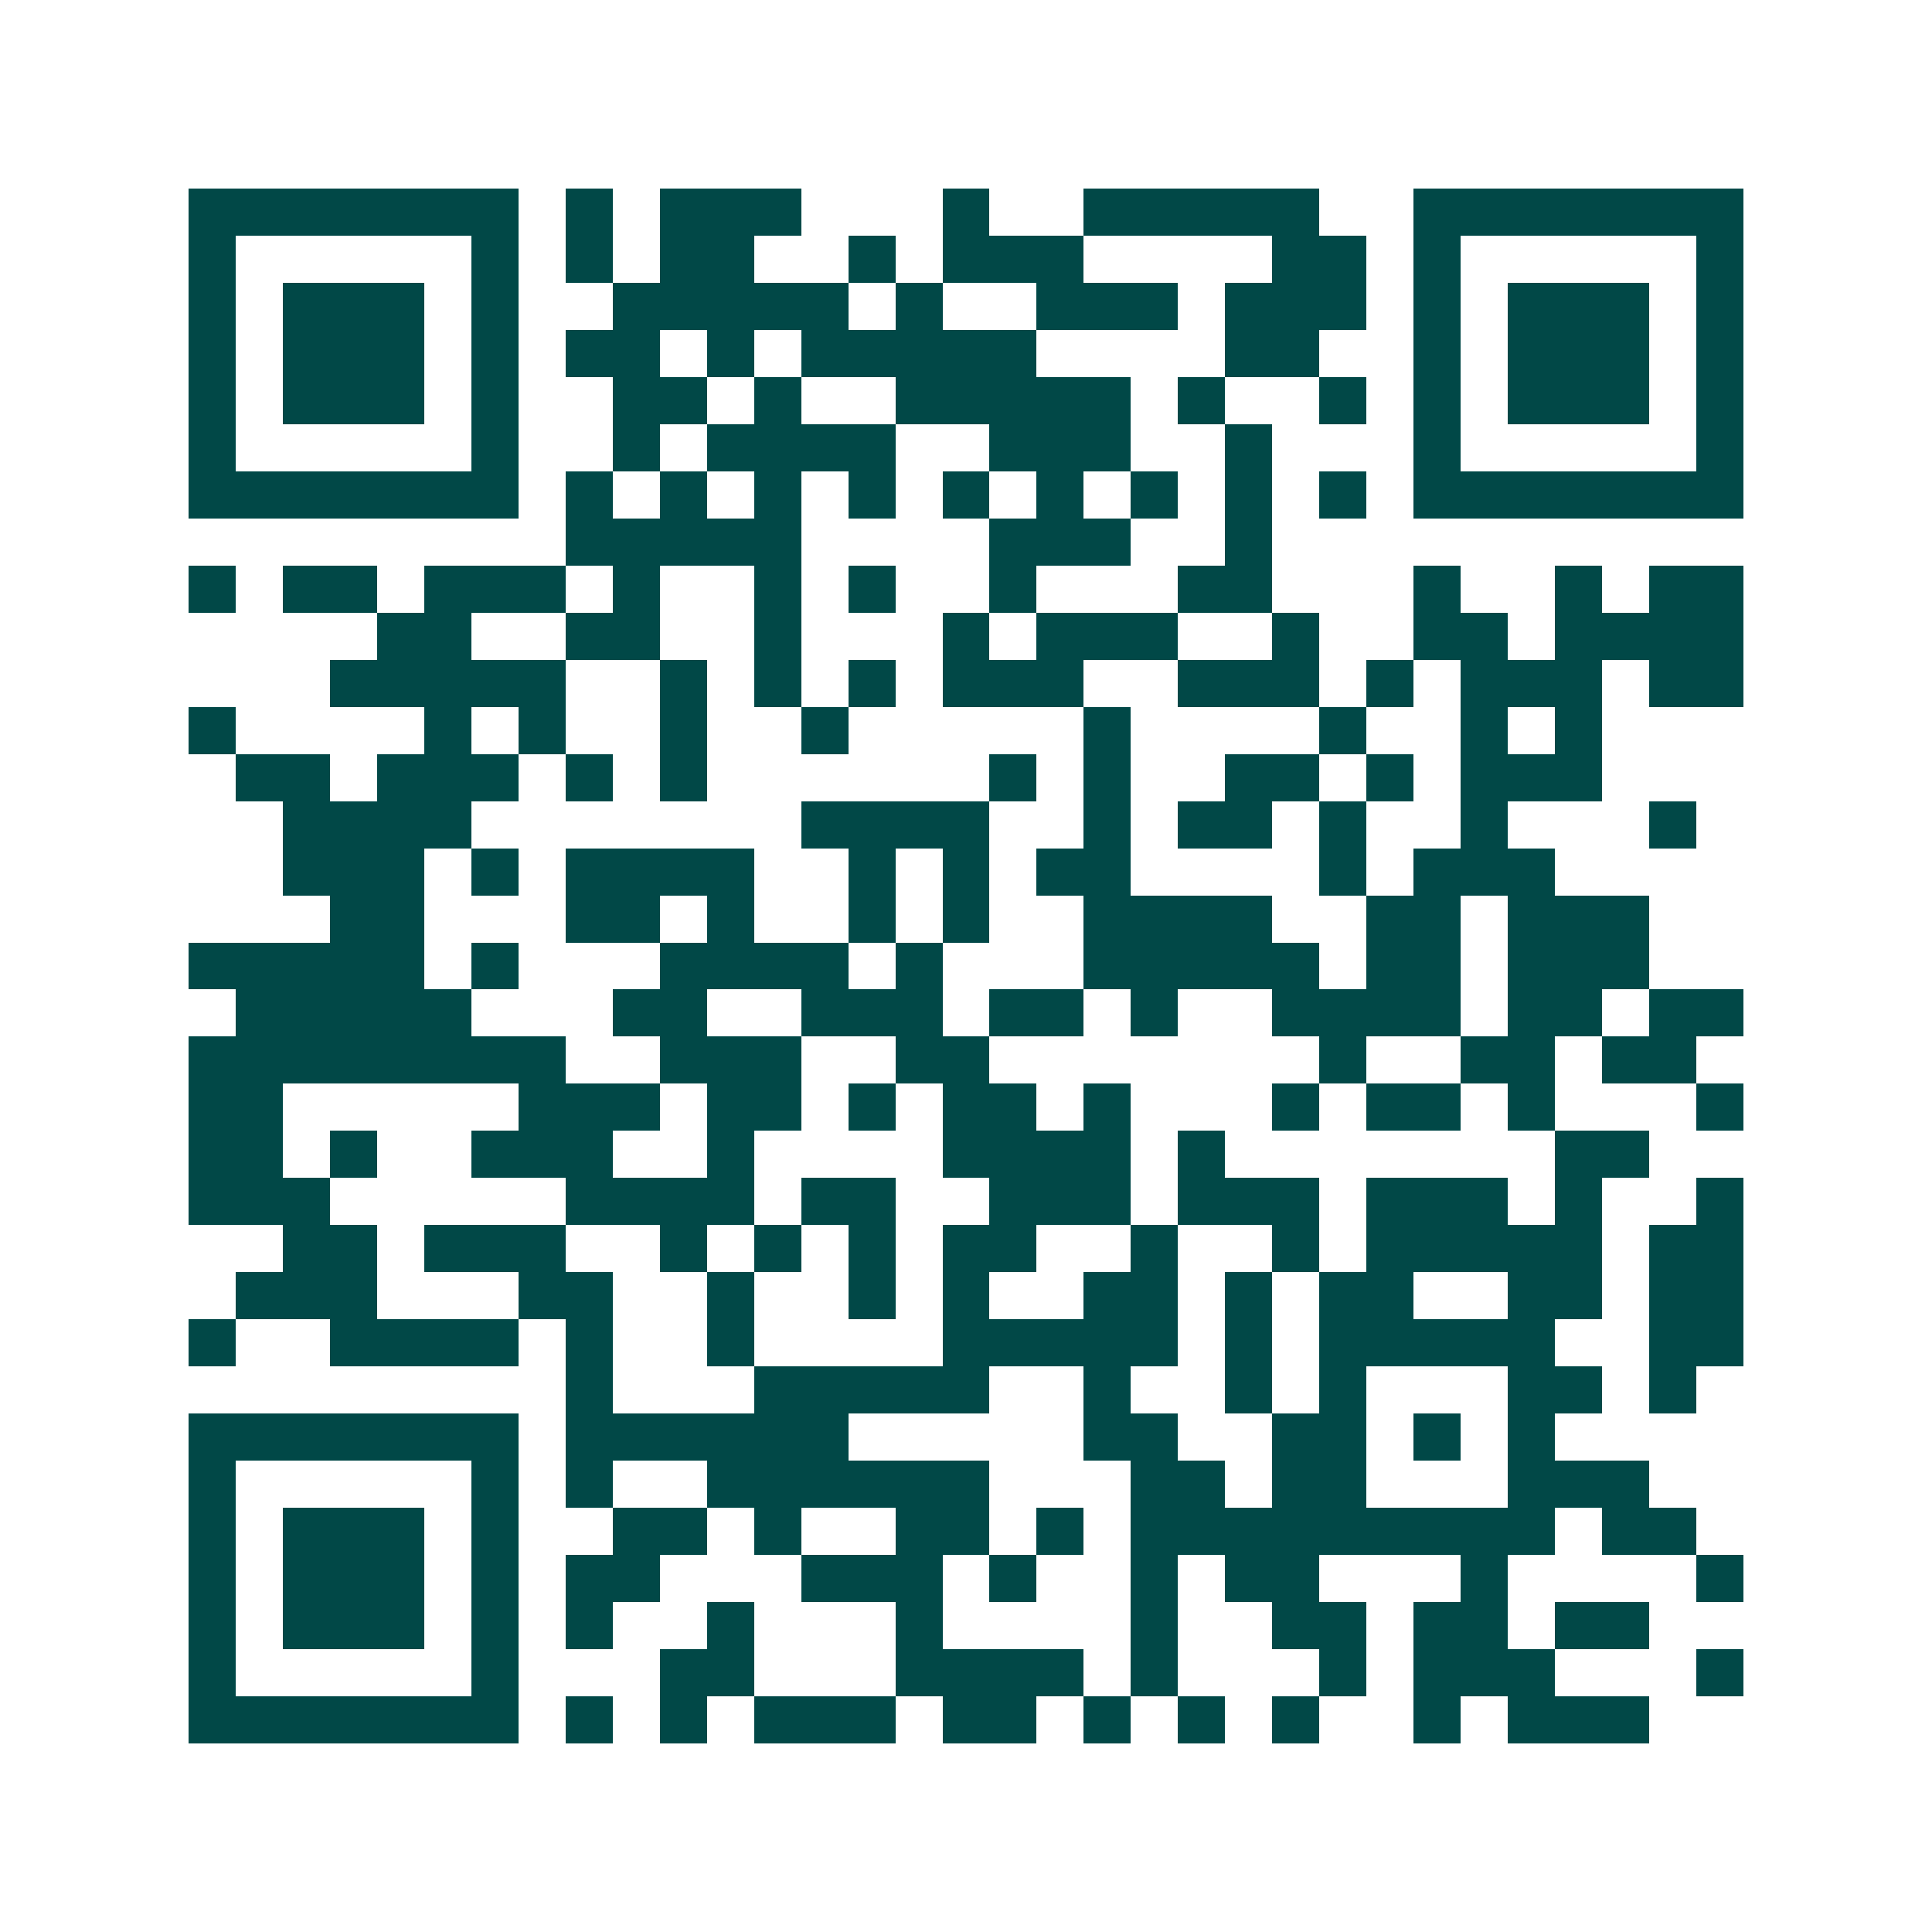 <svg xmlns="http://www.w3.org/2000/svg" width="200" height="200" viewBox="0 0 41 41" shape-rendering="crispEdges"><path fill="#ffffff" d="M0 0h41v41H0z"/><path stroke="#014847" d="M4 4.5h7m1 0h1m1 0h3m3 0h1m2 0h5m2 0h7M4 5.5h1m5 0h1m1 0h1m1 0h2m2 0h1m1 0h3m4 0h2m1 0h1m5 0h1M4 6.5h1m1 0h3m1 0h1m2 0h5m1 0h1m2 0h3m1 0h3m1 0h1m1 0h3m1 0h1M4 7.5h1m1 0h3m1 0h1m1 0h2m1 0h1m1 0h5m4 0h2m2 0h1m1 0h3m1 0h1M4 8.5h1m1 0h3m1 0h1m2 0h2m1 0h1m2 0h5m1 0h1m2 0h1m1 0h1m1 0h3m1 0h1M4 9.5h1m5 0h1m2 0h1m1 0h4m2 0h3m2 0h1m3 0h1m5 0h1M4 10.5h7m1 0h1m1 0h1m1 0h1m1 0h1m1 0h1m1 0h1m1 0h1m1 0h1m1 0h1m1 0h7M12 11.5h5m4 0h3m2 0h1M4 12.5h1m1 0h2m1 0h3m1 0h1m2 0h1m1 0h1m2 0h1m3 0h2m3 0h1m2 0h1m1 0h2M8 13.5h2m2 0h2m2 0h1m3 0h1m1 0h3m2 0h1m2 0h2m1 0h4M7 14.5h5m2 0h1m1 0h1m1 0h1m1 0h3m2 0h3m1 0h1m1 0h3m1 0h2M4 15.5h1m4 0h1m1 0h1m2 0h1m2 0h1m5 0h1m4 0h1m2 0h1m1 0h1M5 16.5h2m1 0h3m1 0h1m1 0h1m6 0h1m1 0h1m2 0h2m1 0h1m1 0h3M6 17.5h4m7 0h4m2 0h1m1 0h2m1 0h1m2 0h1m3 0h1M6 18.5h3m1 0h1m1 0h4m2 0h1m1 0h1m1 0h2m4 0h1m1 0h3M7 19.5h2m3 0h2m1 0h1m2 0h1m1 0h1m2 0h4m2 0h2m1 0h3M4 20.5h5m1 0h1m3 0h4m1 0h1m3 0h5m1 0h2m1 0h3M5 21.5h5m3 0h2m2 0h3m1 0h2m1 0h1m2 0h4m1 0h2m1 0h2M4 22.5h8m2 0h3m2 0h2m7 0h1m2 0h2m1 0h2M4 23.5h2m5 0h3m1 0h2m1 0h1m1 0h2m1 0h1m3 0h1m1 0h2m1 0h1m3 0h1M4 24.5h2m1 0h1m2 0h3m2 0h1m4 0h4m1 0h1m7 0h2M4 25.5h3m5 0h4m1 0h2m2 0h3m1 0h3m1 0h3m1 0h1m2 0h1M6 26.5h2m1 0h3m2 0h1m1 0h1m1 0h1m1 0h2m2 0h1m2 0h1m1 0h5m1 0h2M5 27.5h3m3 0h2m2 0h1m2 0h1m1 0h1m2 0h2m1 0h1m1 0h2m2 0h2m1 0h2M4 28.5h1m2 0h4m1 0h1m2 0h1m4 0h5m1 0h1m1 0h5m2 0h2M12 29.5h1m3 0h5m2 0h1m2 0h1m1 0h1m3 0h2m1 0h1M4 30.5h7m1 0h6m5 0h2m2 0h2m1 0h1m1 0h1M4 31.5h1m5 0h1m1 0h1m2 0h6m3 0h2m1 0h2m3 0h3M4 32.5h1m1 0h3m1 0h1m2 0h2m1 0h1m2 0h2m1 0h1m1 0h9m1 0h2M4 33.5h1m1 0h3m1 0h1m1 0h2m3 0h3m1 0h1m2 0h1m1 0h2m3 0h1m4 0h1M4 34.5h1m1 0h3m1 0h1m1 0h1m2 0h1m3 0h1m4 0h1m2 0h2m1 0h2m1 0h2M4 35.5h1m5 0h1m3 0h2m3 0h4m1 0h1m3 0h1m1 0h3m3 0h1M4 36.5h7m1 0h1m1 0h1m1 0h3m1 0h2m1 0h1m1 0h1m1 0h1m2 0h1m1 0h3"/></svg>
